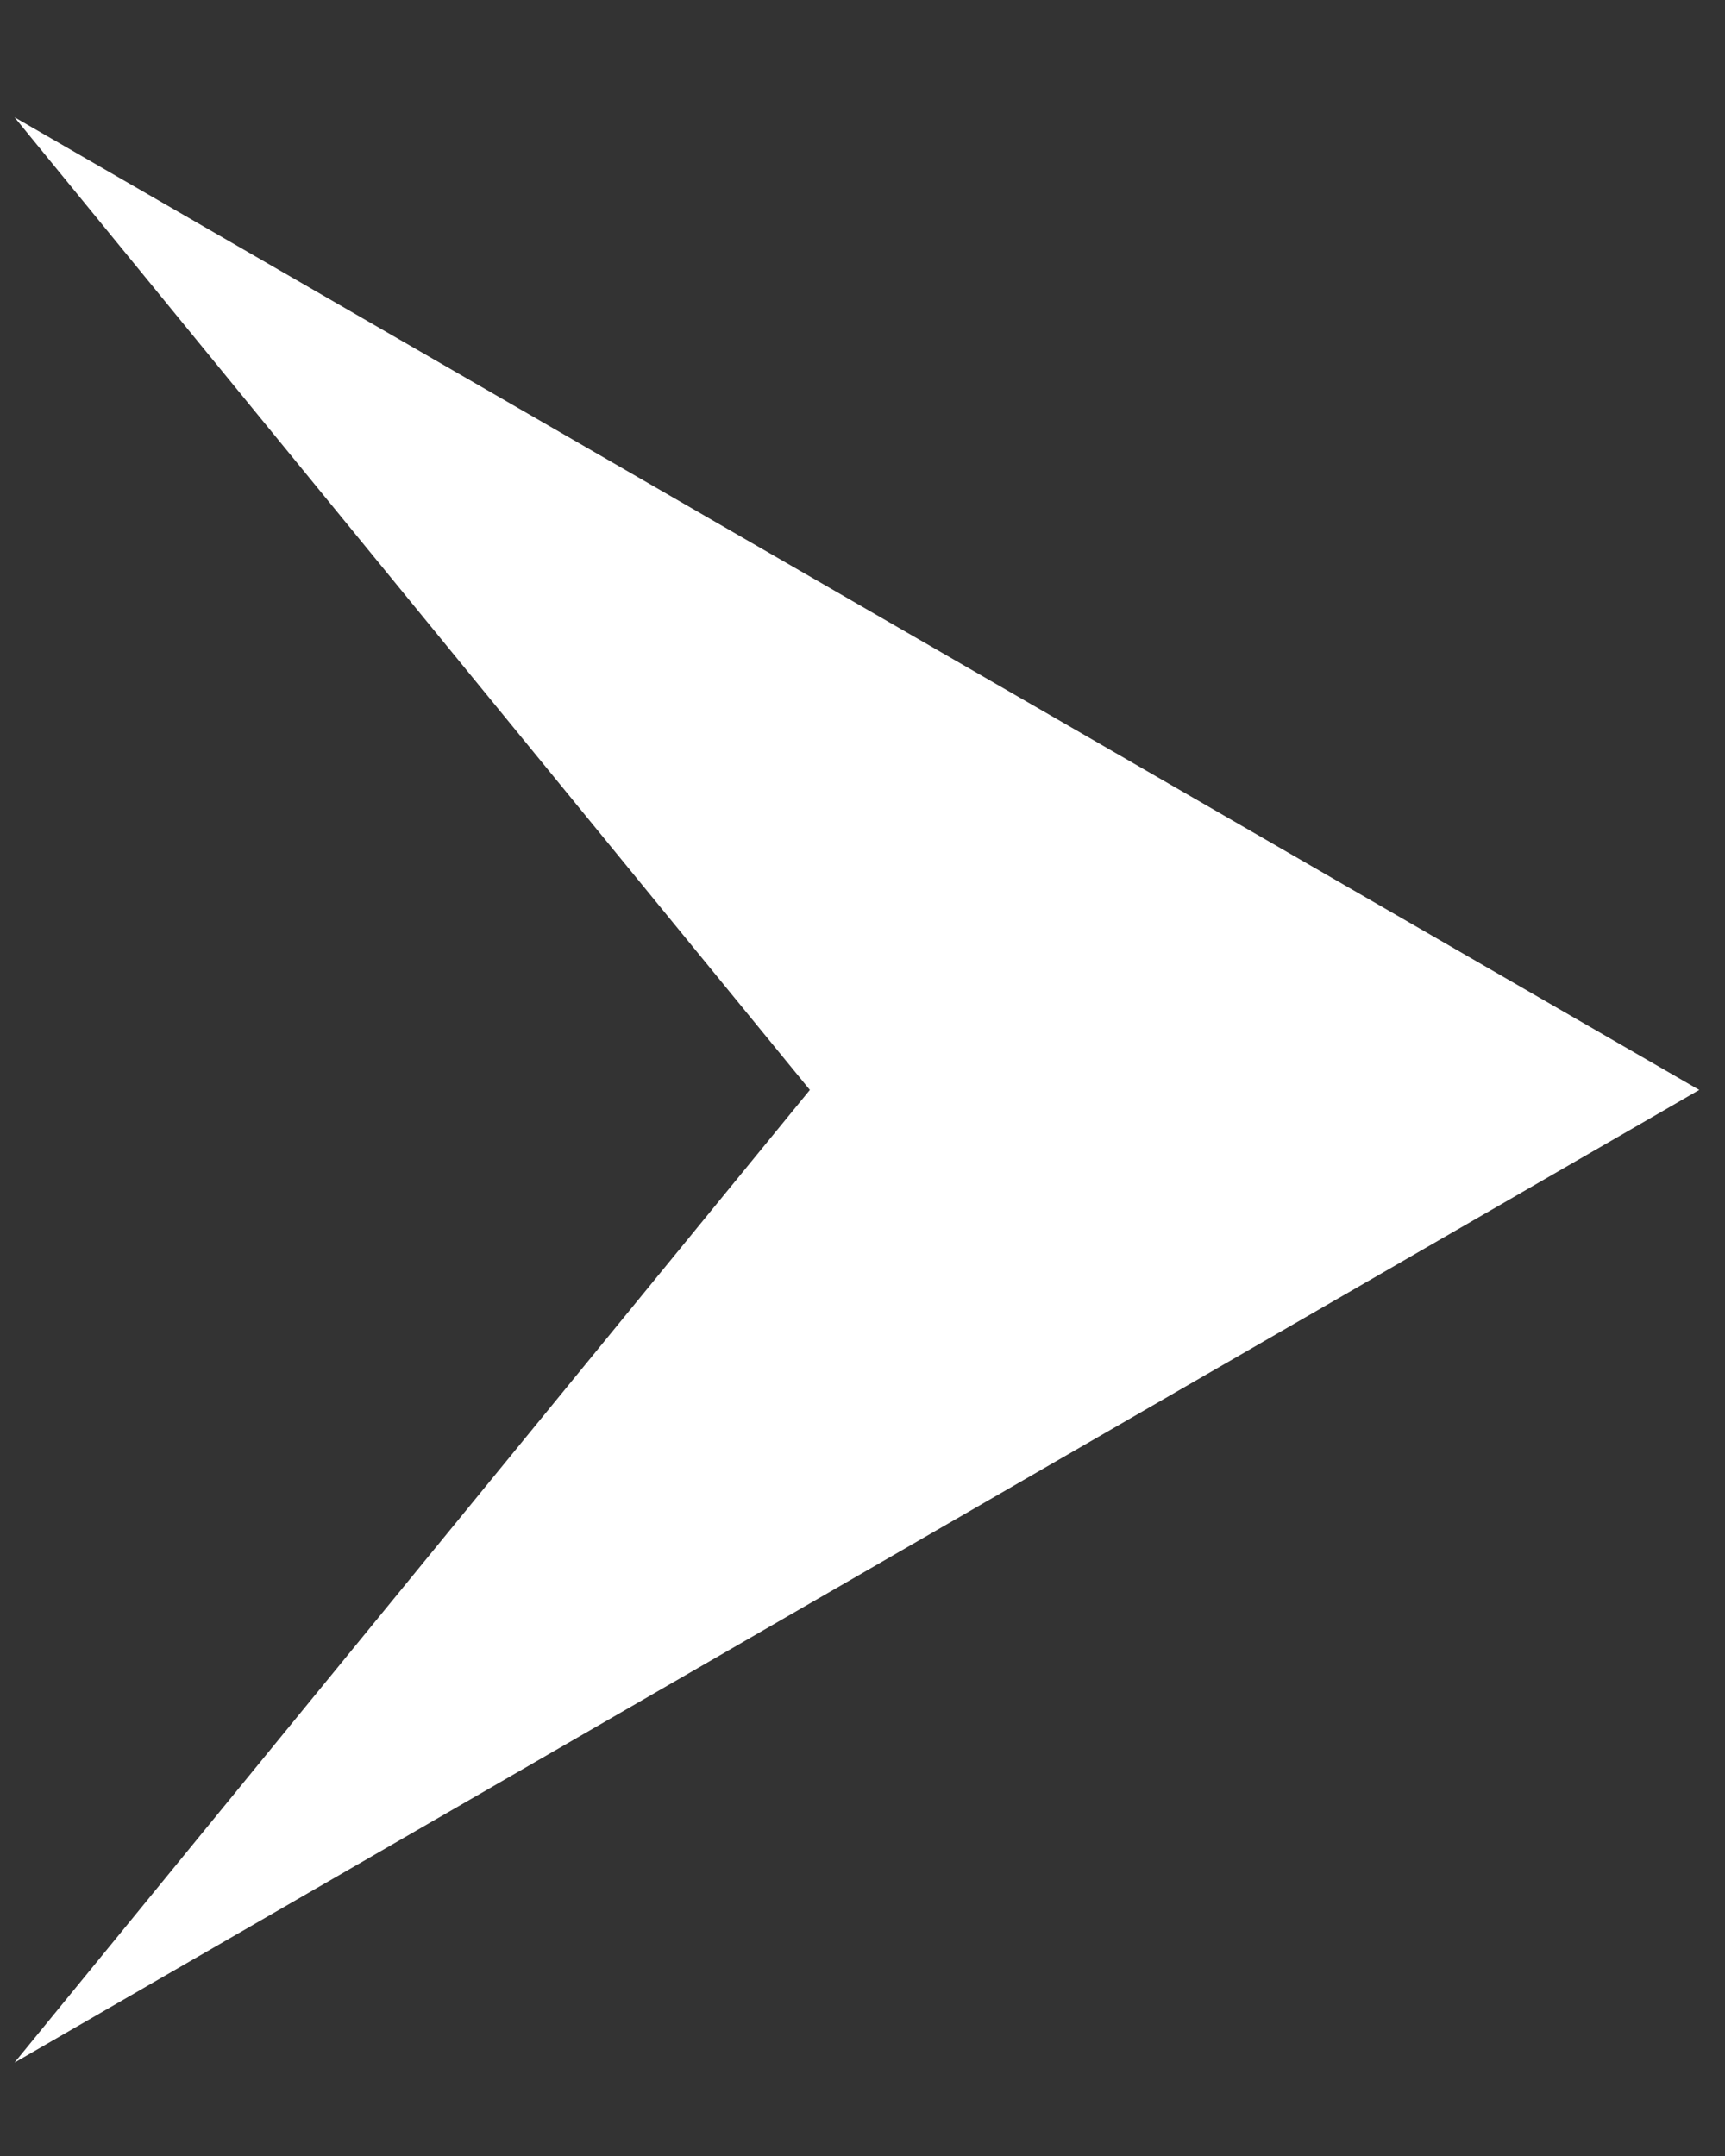 <?xml version="1.0" encoding="UTF-8"?> <svg xmlns="http://www.w3.org/2000/svg" width="12" height="15" viewBox="0 0 12 15" fill="none"><rect x="0" y="0" width="12" height="15" fill="#333333" stroke="none"/> <path d="M11.821 7.583L0.101 14.35L5.634 7.583L0.101 0.816L11.821 7.583Z" fill="white"></path> </svg> 